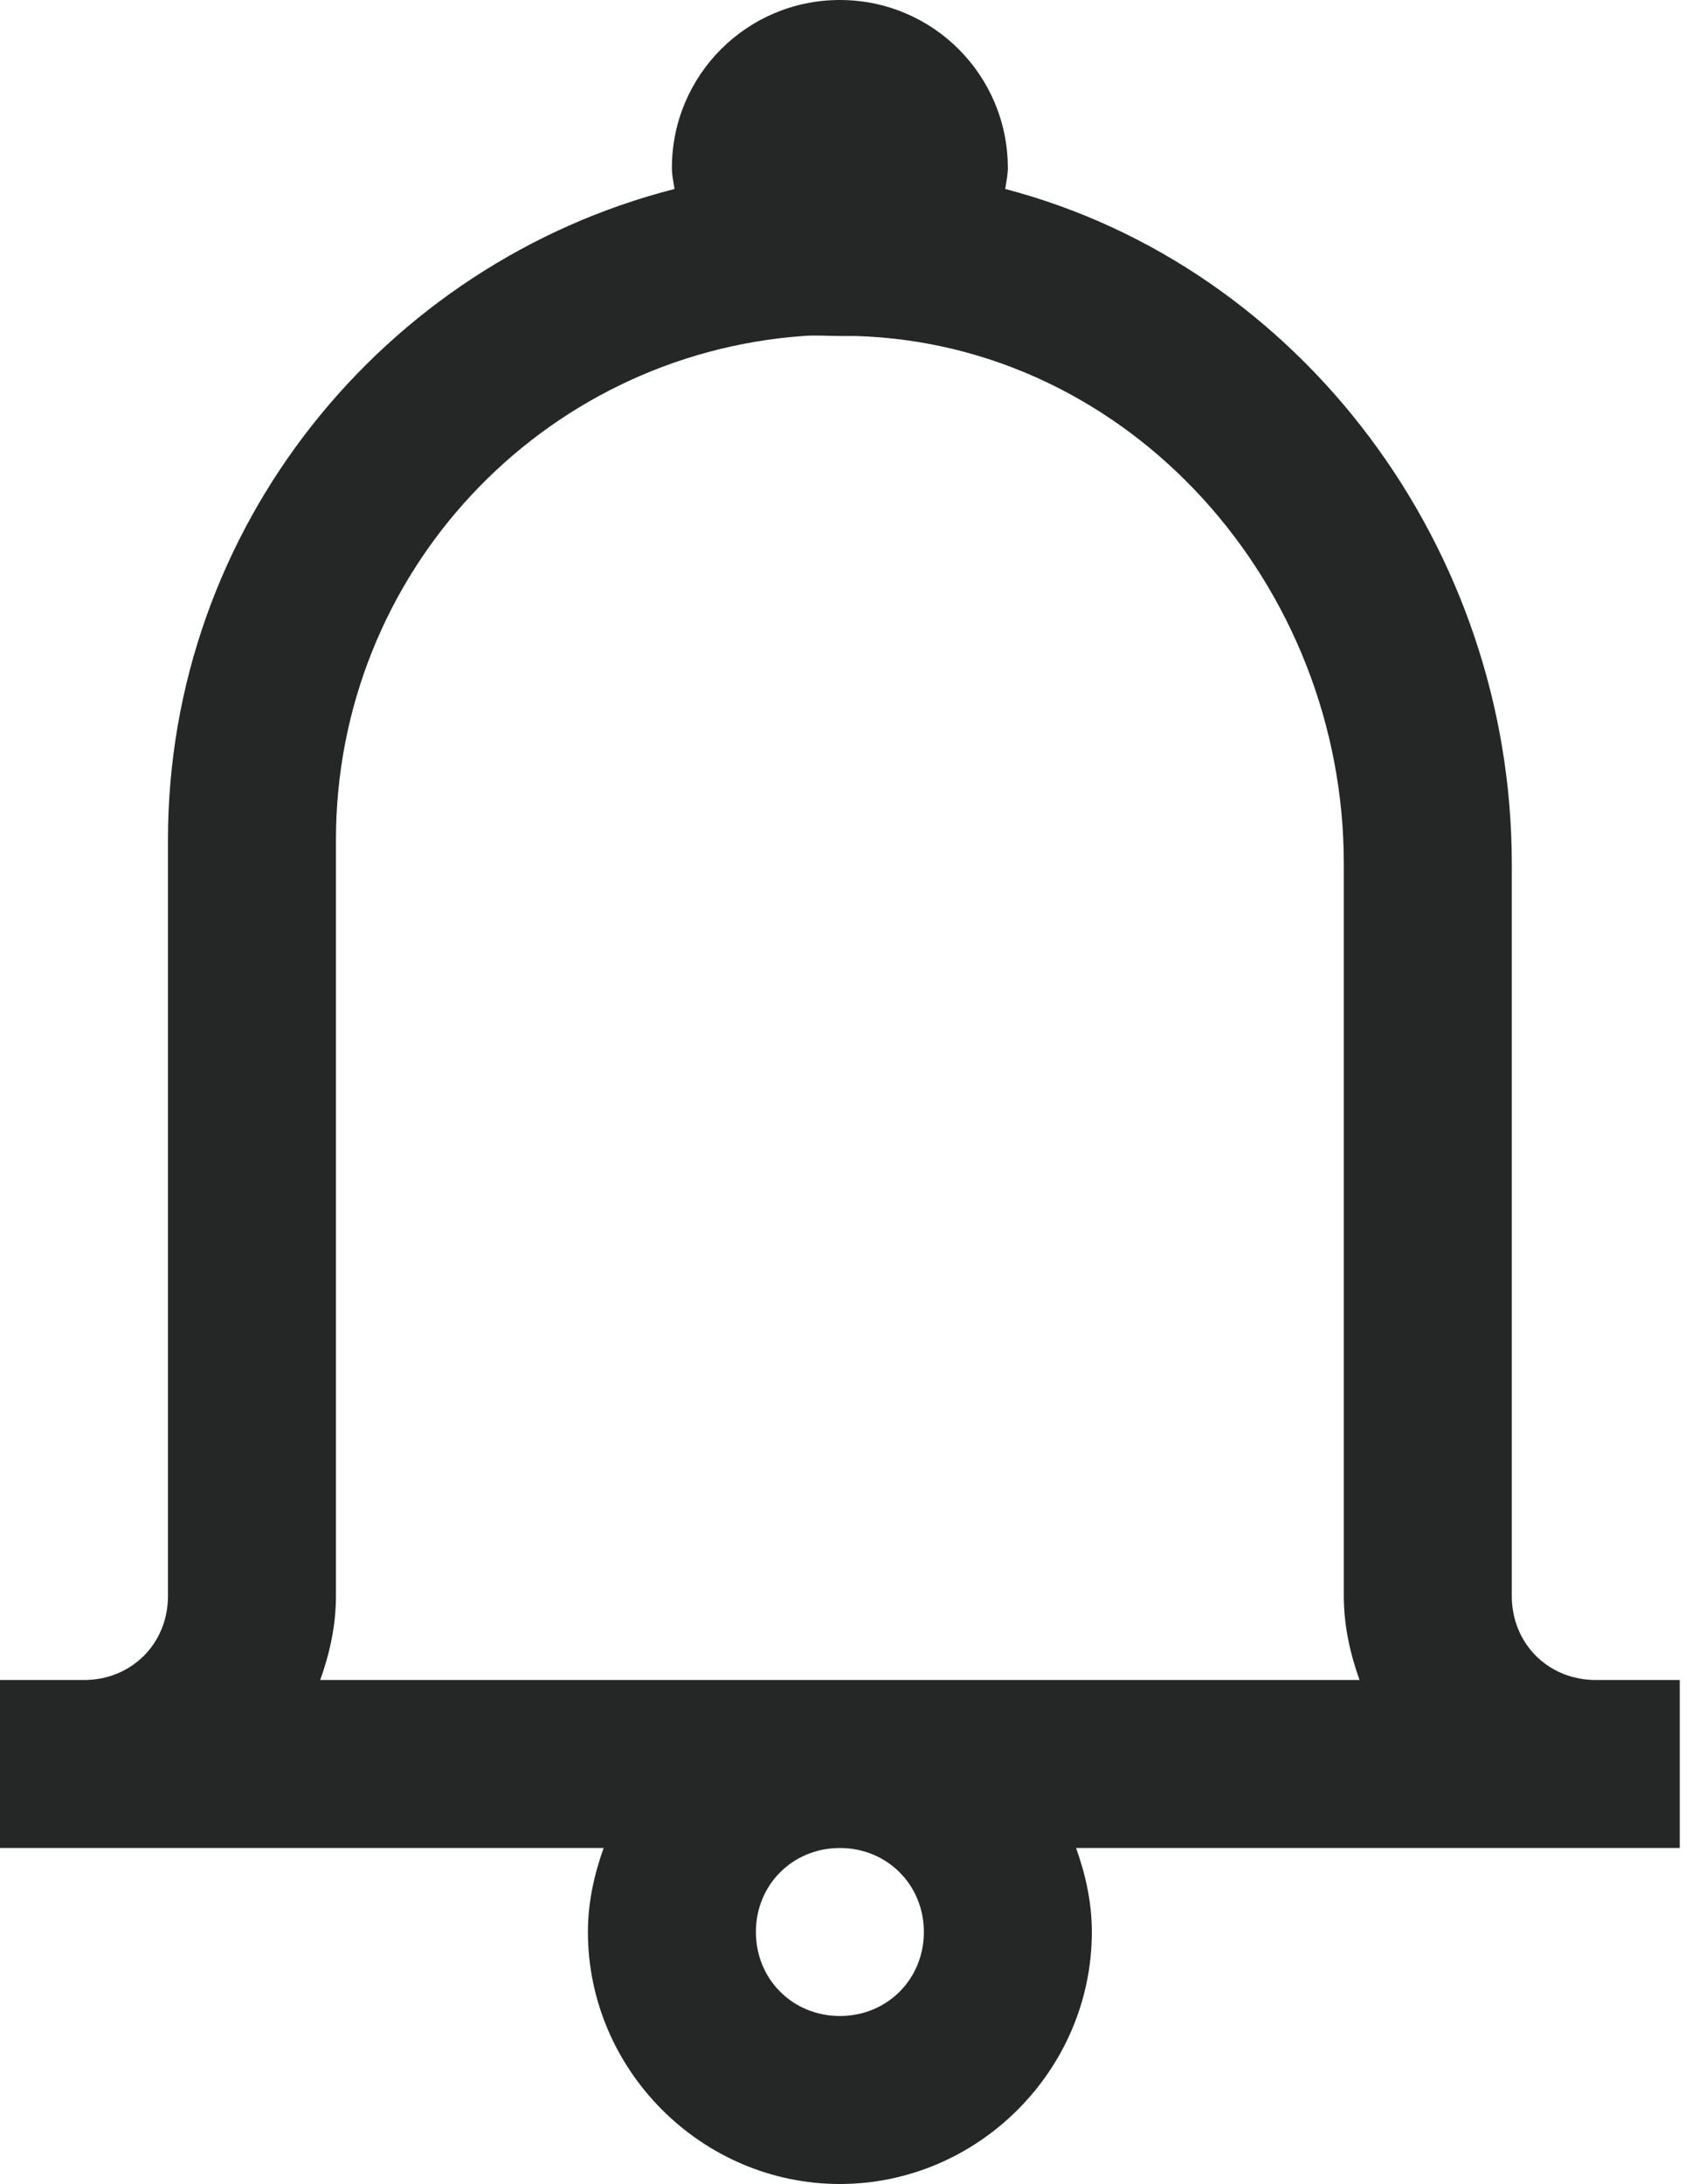 <svg width="50" height="64" viewBox="0 0 50 64" fill="none" xmlns="http://www.w3.org/2000/svg">
<path d="M24.615 0C21.894 0 19.692 2.202 19.692 4.923C19.692 5.135 19.74 5.337 19.769 5.538C11.26 7.712 4.923 15.442 4.923 24.615V46.769C4.923 48.163 3.856 49.231 2.462 49.231H0V54.154H17.692C17.413 54.933 17.231 55.75 17.231 56.615C17.231 60.663 20.567 64 24.615 64C28.663 64 32 60.663 32 56.615C32 55.75 31.817 54.933 31.538 54.154H49.231V49.231H46.769C45.375 49.231 44.308 48.163 44.308 46.769V25.308C44.308 16.058 38.125 7.808 29.462 5.538C29.49 5.337 29.538 5.135 29.538 4.923C29.538 2.202 27.337 0 24.615 0ZM23.538 9.846C23.894 9.817 24.25 9.846 24.615 9.846C24.769 9.846 24.923 9.846 25.077 9.846C33.115 10.086 39.385 17.135 39.385 25.308V46.769C39.385 47.635 39.567 48.452 39.846 49.231H9.385C9.663 48.452 9.846 47.635 9.846 46.769V24.615C9.846 16.798 15.865 10.404 23.538 9.846ZM24.615 54.154C26 54.154 27.077 55.231 27.077 56.615C27.077 58 26 59.077 24.615 59.077C23.231 59.077 22.154 58 22.154 56.615C22.154 55.231 23.231 54.154 24.615 54.154Z" fill="#242726"/>
</svg>
